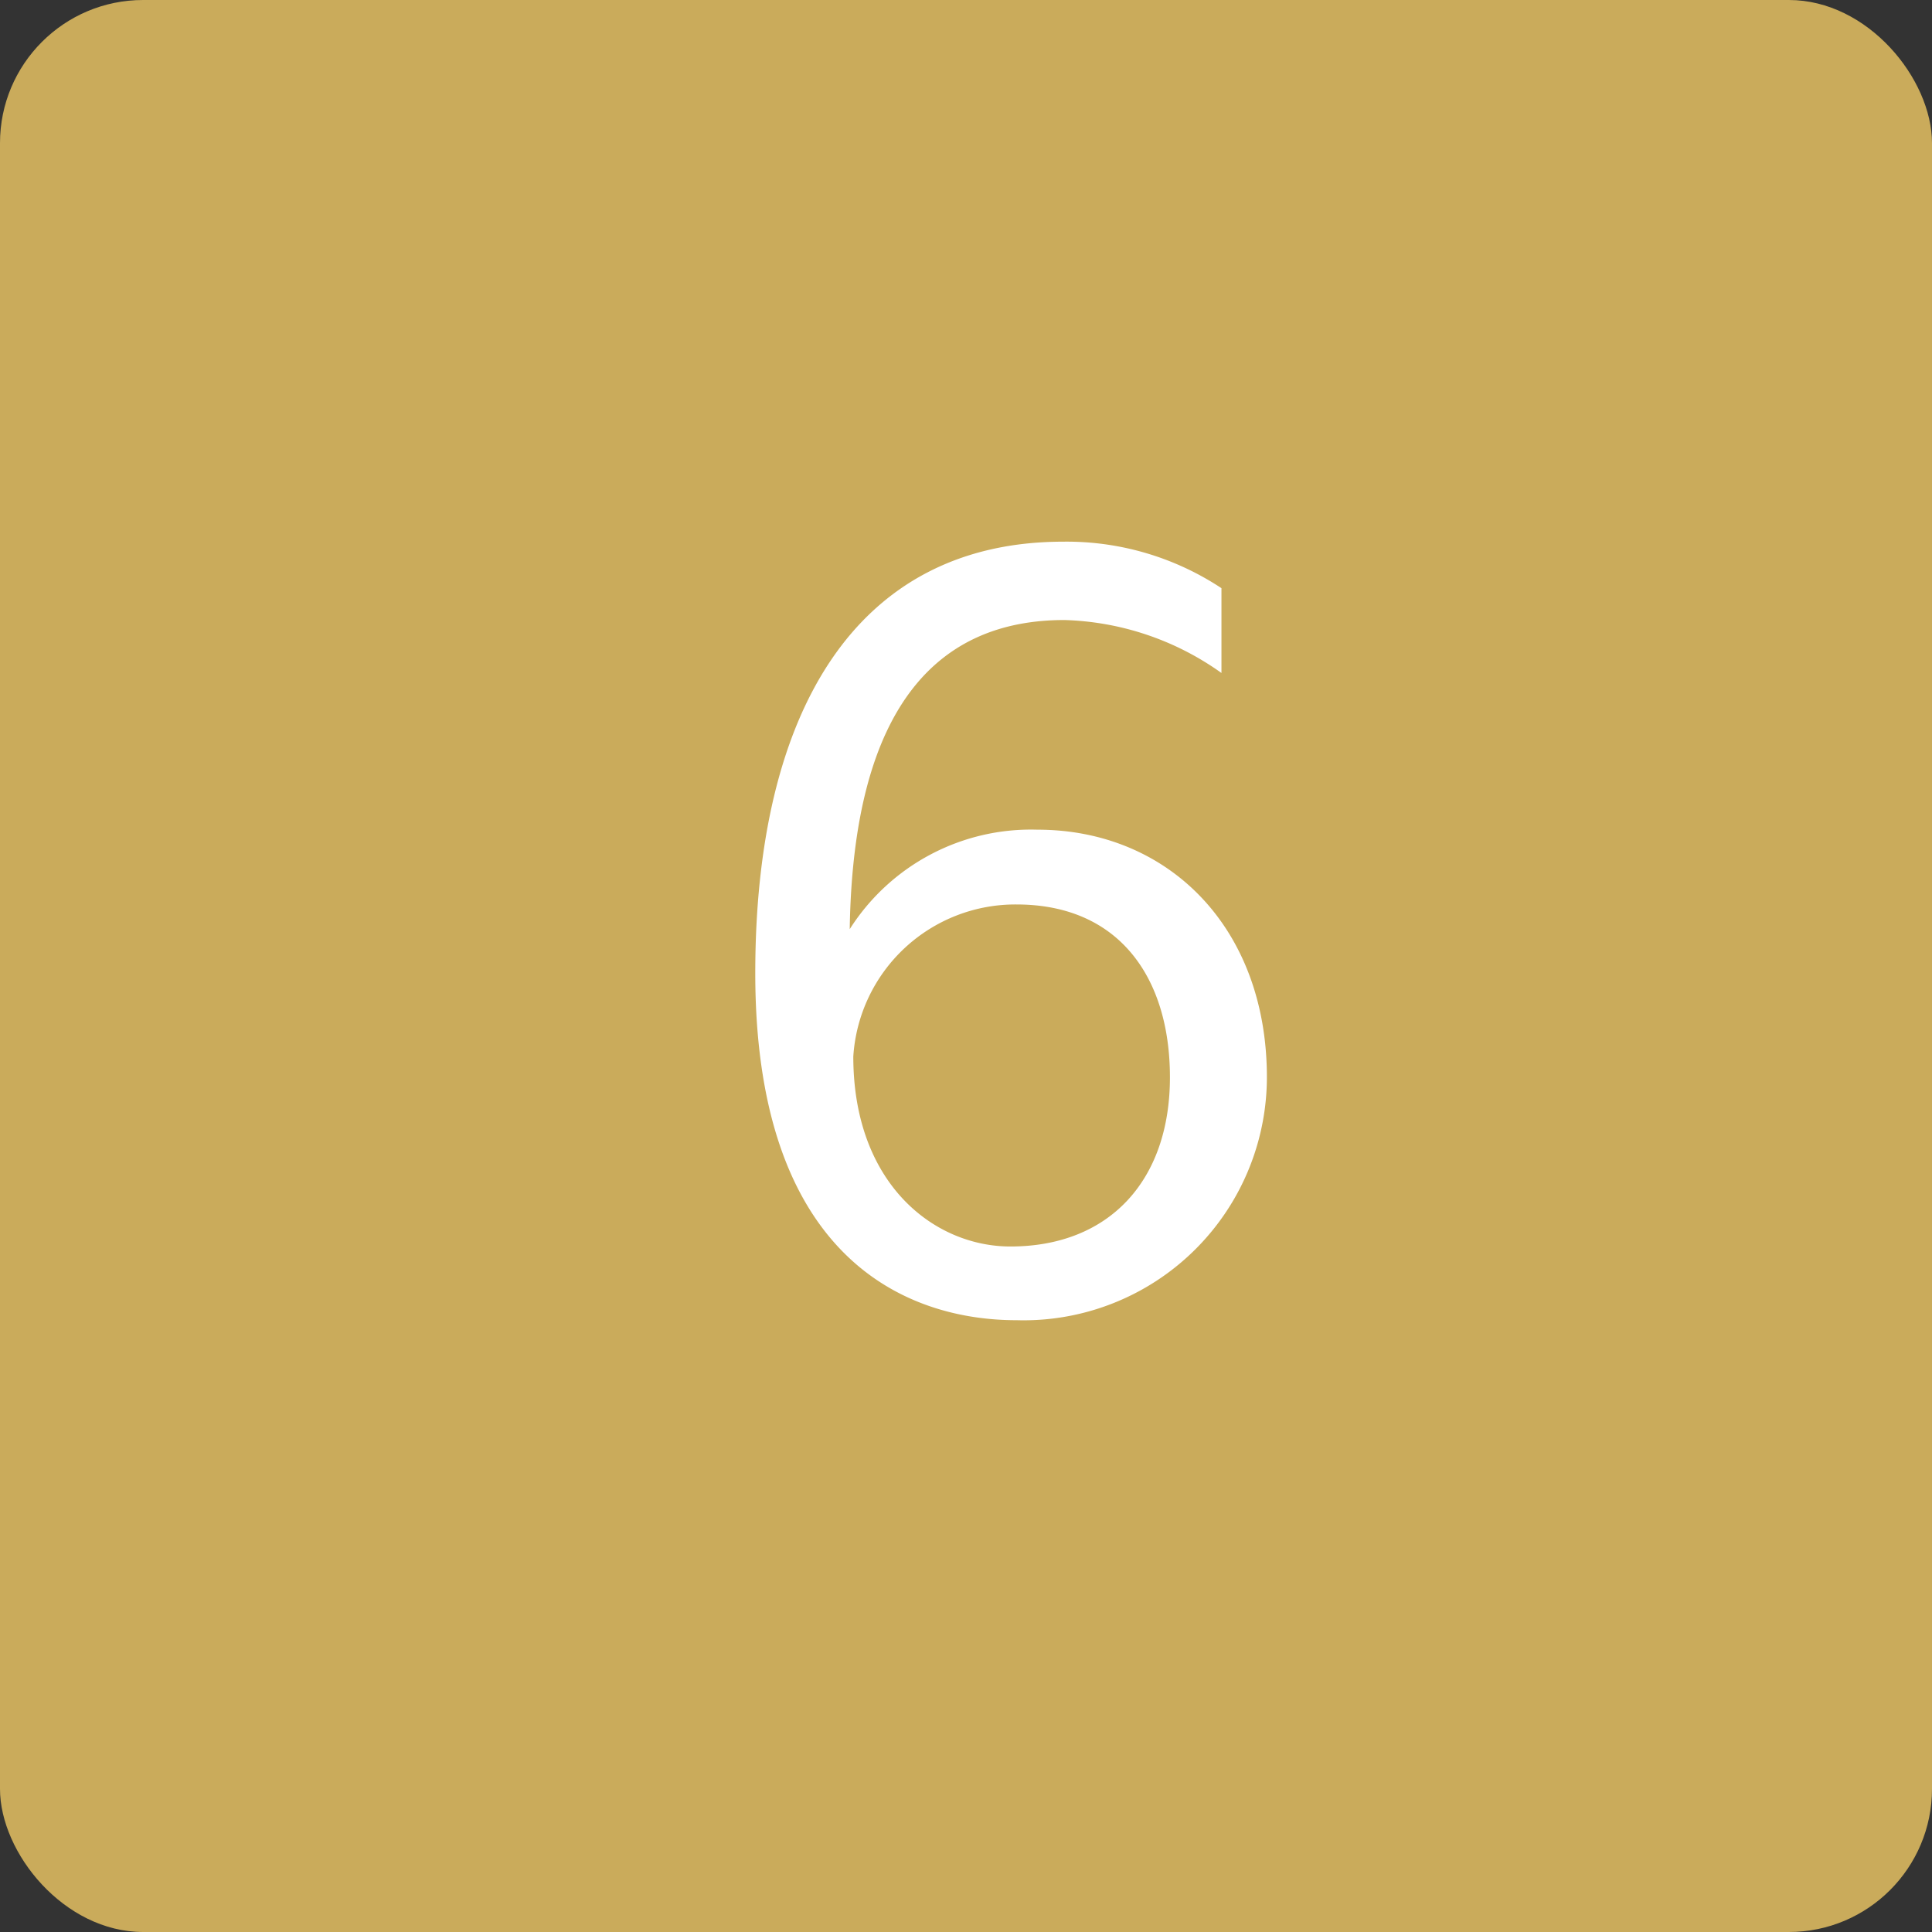 <svg xmlns="http://www.w3.org/2000/svg" viewBox="0 0 54 54">
  <rect x="0" y="0" width="54" height="54" fill="#333333" stroke="none"/>
  <defs>
    <style>
      .a {
        fill: #caab5b;
      }

      .b {
        fill: #fff;
      }
    </style>
  </defs>
  <g>
    <rect class="a" width="54" height="54" rx="4"/>
    <path class="b" d="M21.11,27.2c0-7.26,2.78-12.06,8.61-12.06a7.84,7.84,0,0,1,4.42,1.3v2.37a7.93,7.93,0,0,0-4.39-1.48c-3.46,0-5.9,2.3-6,8.64A6,6,0,0,1,29,23.19c3.63,0,6.41,2.71,6.41,6.92a6.8,6.8,0,0,1-7,6.79C25.36,36.9,21.11,35.19,21.11,27.2ZM32.7,30.11c0-2.77-1.41-4.83-4.29-4.83a4.54,4.54,0,0,0-4.56,4.25c0,3.57,2.27,5.31,4.39,5.31C31,34.84,32.7,33,32.7,30.11Z"/>
  </g>
</svg>
